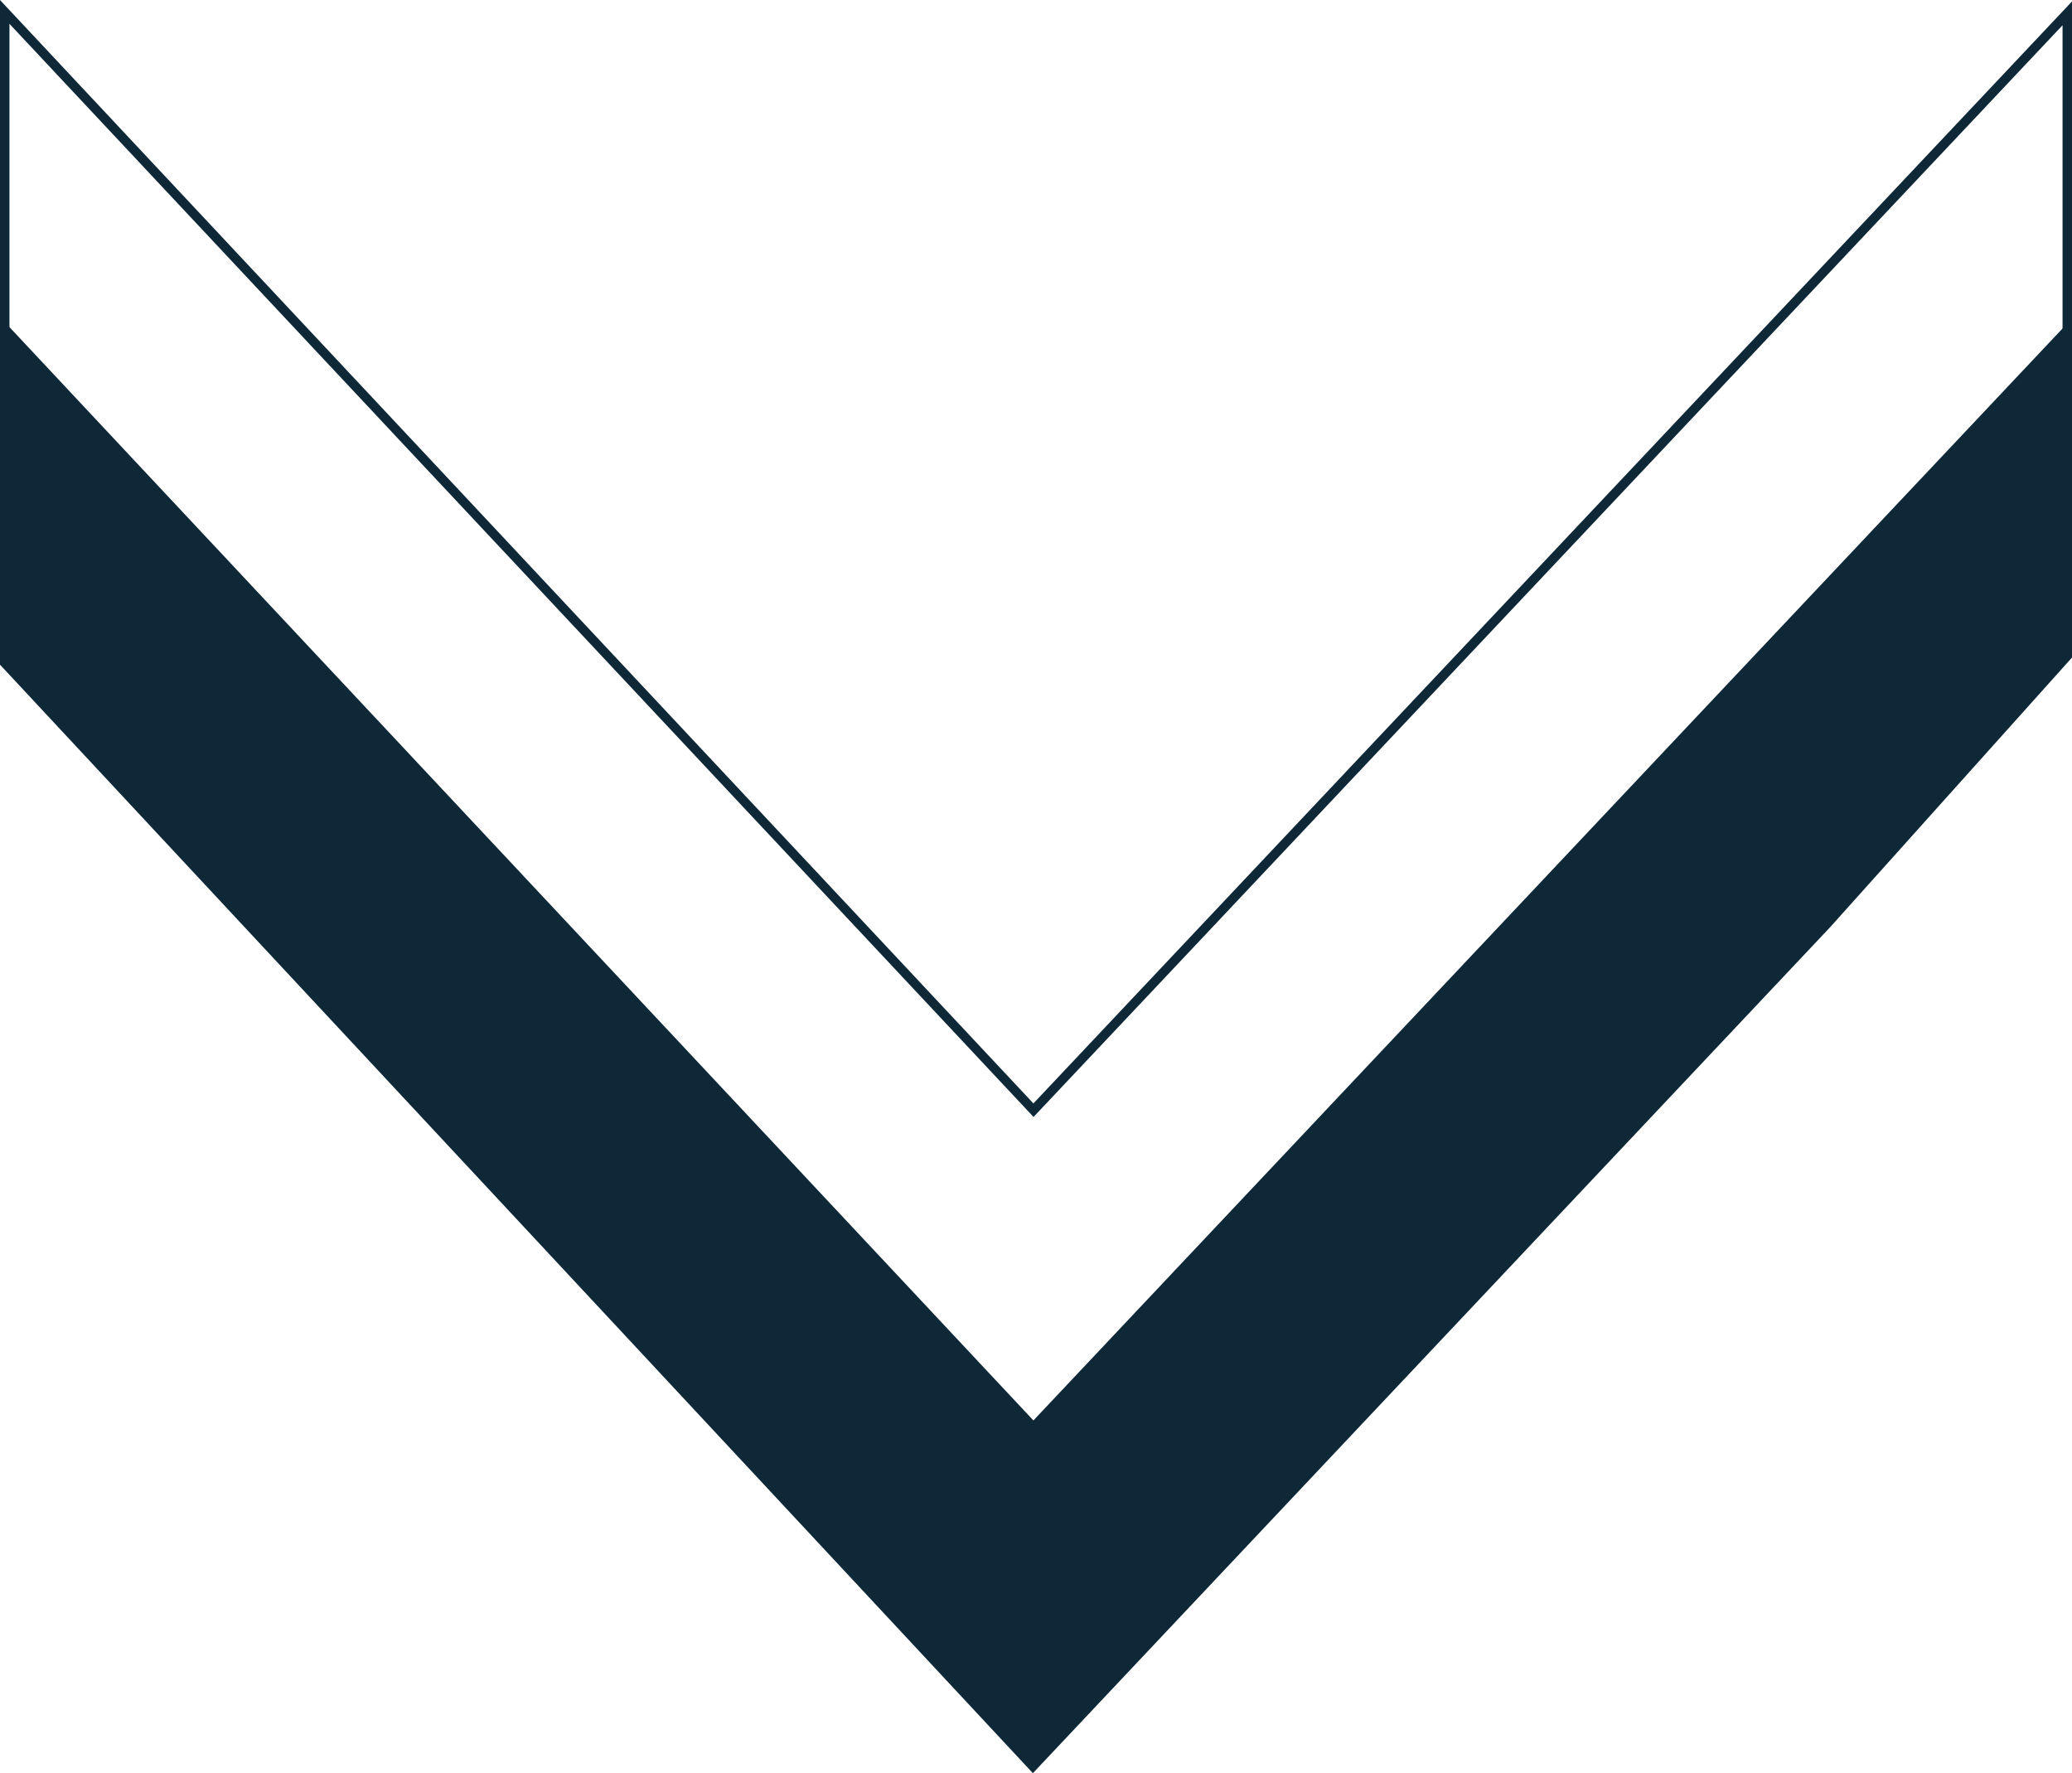 <svg id="Group" xmlns="http://www.w3.org/2000/svg" width="39.22" height="33.56" viewBox="0 0 39.22 33.56">
  <path id="Path_456" data-name="Path 456" d="M.181.453,19.432,21l.131.14.131-.138L39.041.478v5.9l-4.524,5.046L19.552,27.3.179,6.508V.453M0,0V6.58L19.551,27.56,34.645,11.545l4.575-5.1V.027L19.561,20.884,0,0Z" fill="#0f2837"/>
  <path id="Path_457" data-name="Path 457" d="M0,6v6.58L19.551,33.56,34.645,17.545l4.575-5.1V6.027L19.561,26.884,0,6Z" fill="#0f2837"/>
</svg>
